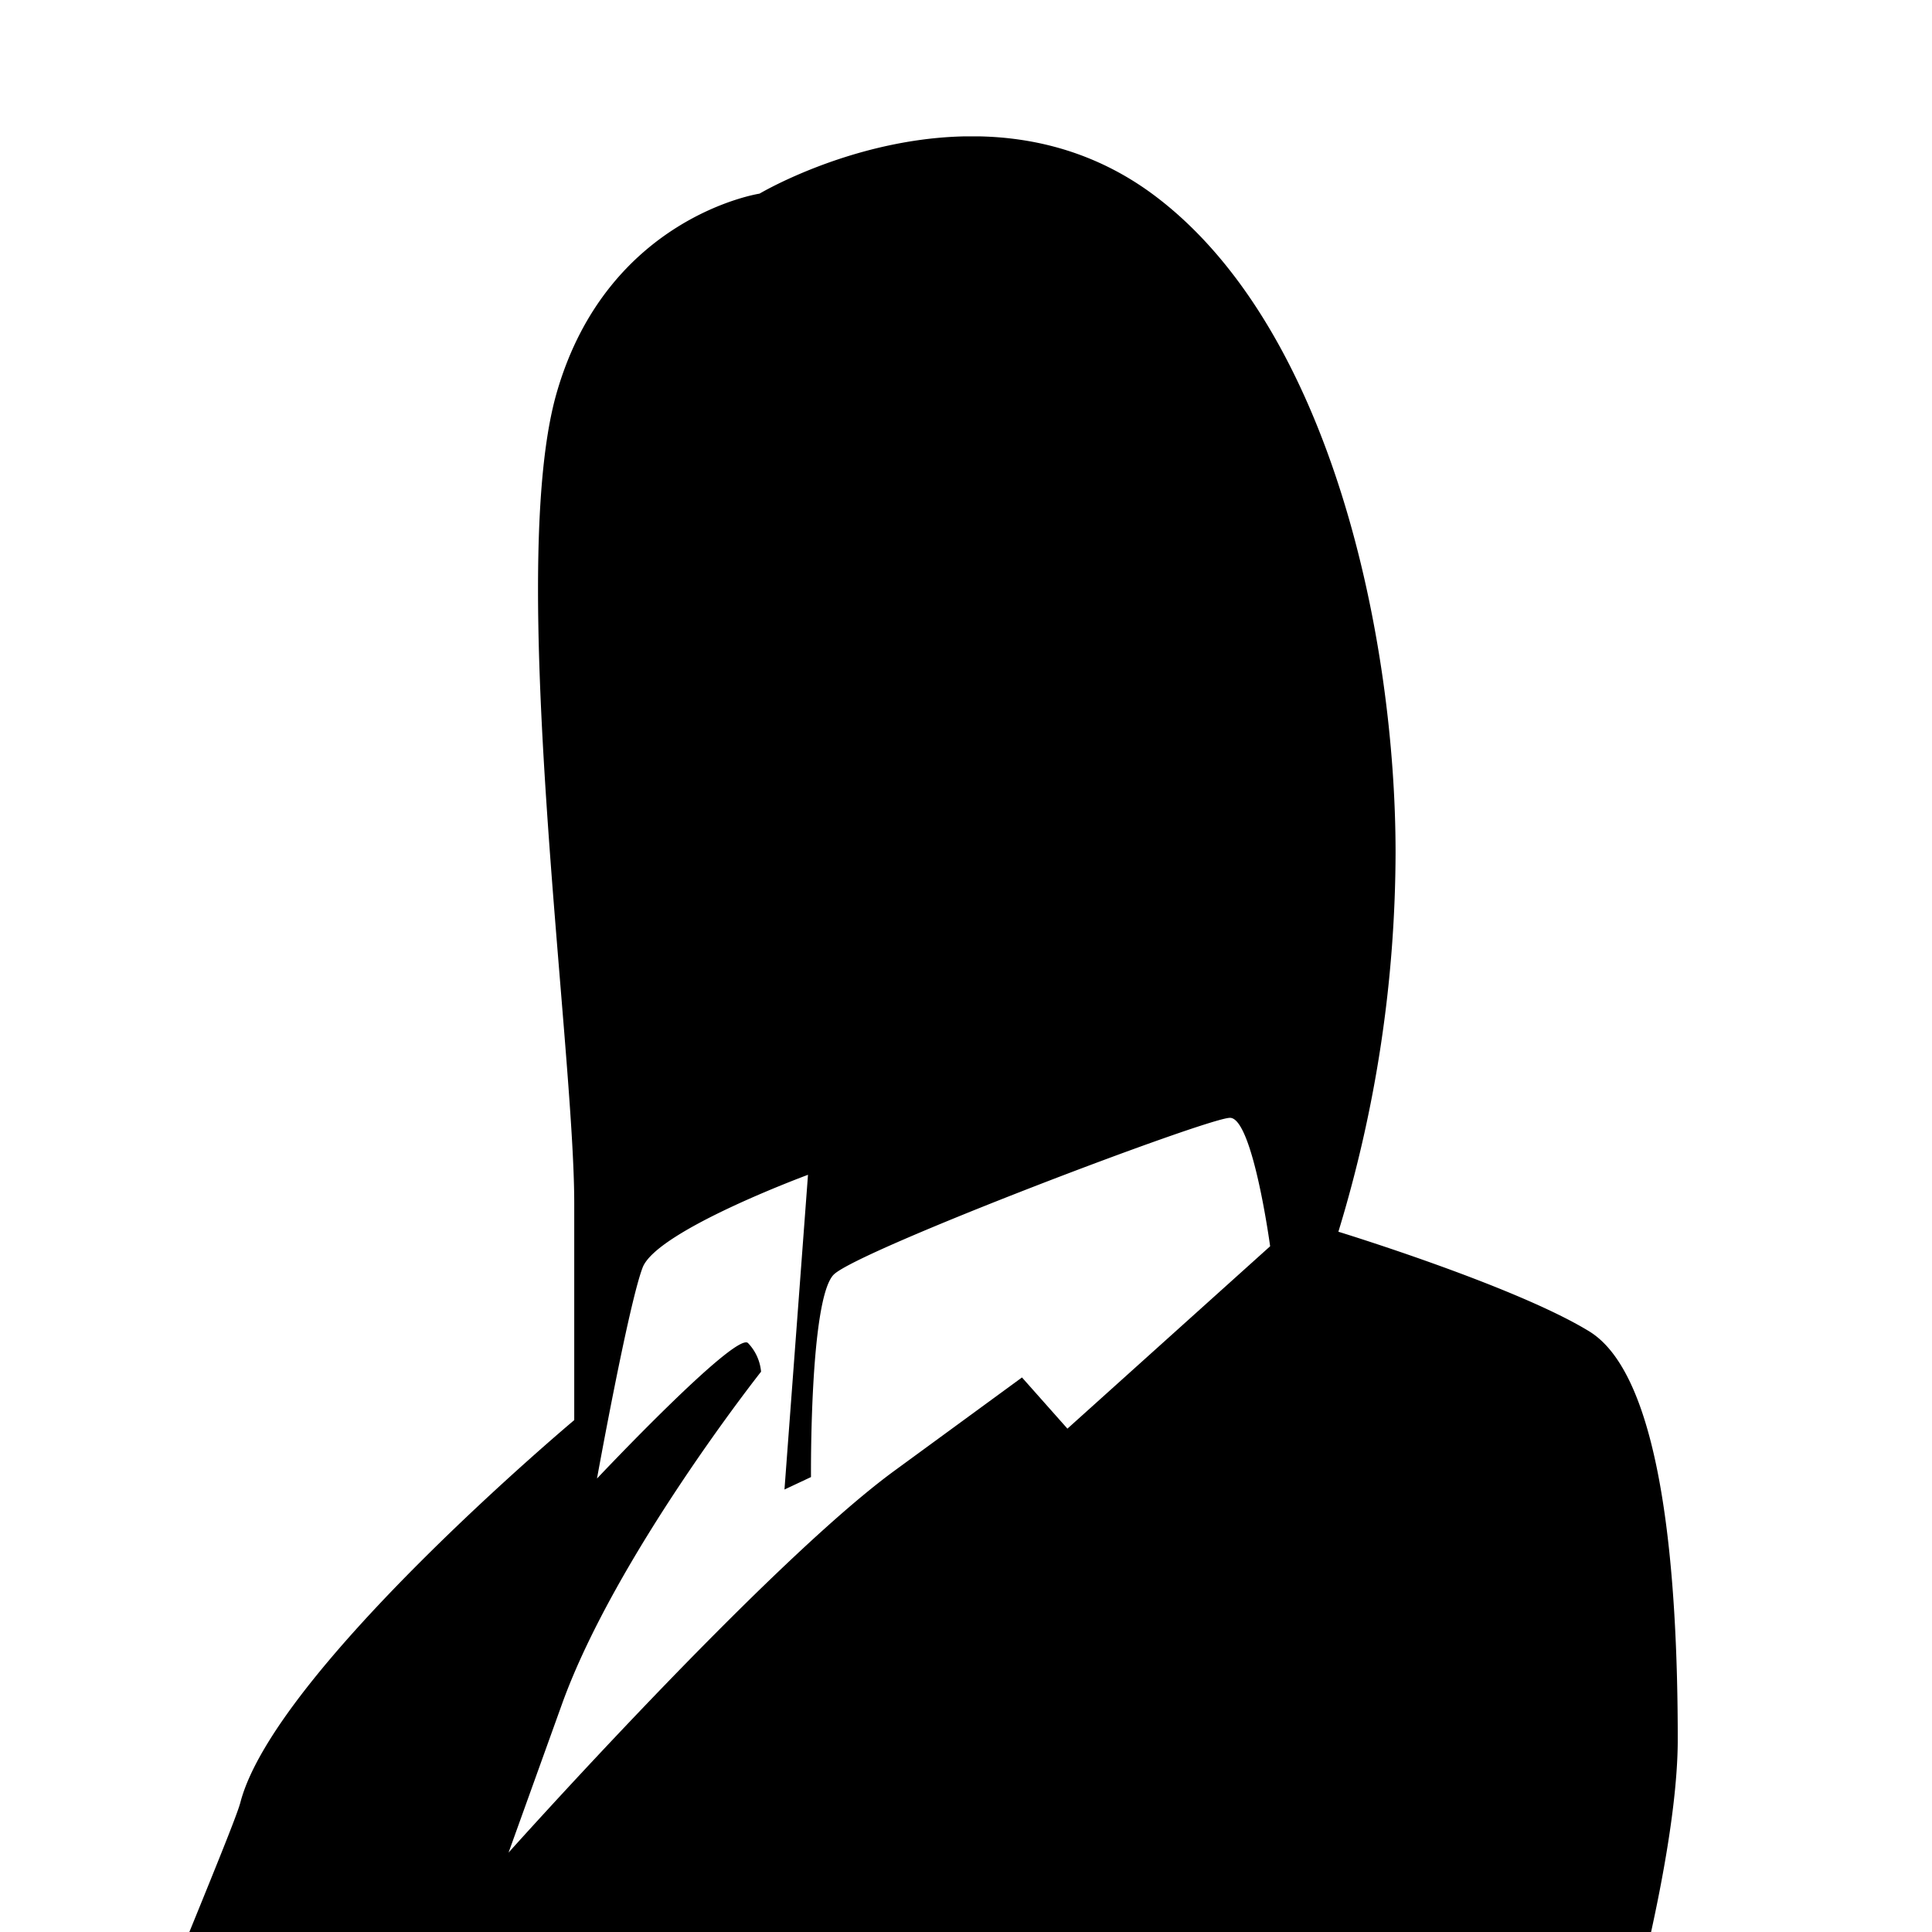 <svg xmlns="http://www.w3.org/2000/svg" xmlns:xlink="http://www.w3.org/1999/xlink" width="120" height="120" viewBox="0 0 120 120"><defs><clipPath id="a"><rect width="120" height="120" transform="translate(-21972 -13474)" fill="#fff"/></clipPath><clipPath id="b"><rect width="109.793" height="462.436" fill="none"/></clipPath></defs><g transform="translate(21972 13474)" clip-path="url(#a)"><g transform="translate(-21977.586 -13465.531)"><g clip-path="url(#b)"><path d="M109.794,99.574c0-9.926-.881-22.488-5.479-25.338-4.6-2.829-15.6-6.2-15.6-6.2a81.18,81.18,0,0,0,3.552-23.555c0-13.113-3.91-32.415-14.882-40.737s-24.622-.186-24.622-.186S43.382,4.982,40.2,15.8c-3.208,10.8,1.053,40.55,1.053,50.476V79.737s-18.6,15.591-20.733,23.734c-.609,2.393-13.45,31.856-17.117,45.643-4.046,15.161-4.24,27.393-1.876,39.2A30.249,30.249,0,0,0,3.2,194.068a27.143,27.143,0,0,1,15.419-5.135l3.274,5.135s-5.228-.265-9.2,1.689c-4,1.948-5.228,4.2-5.228,4.2a6.9,6.9,0,0,0,4.025,1.461l3.9,4.6s.523,34.72.523,58.1v38.967s4.9,3.037,14.051,5.228c0,0,1.375,6.231,2.664,7.521,1.311,1.31,0,8.744,2.6,23.382s13.228,49.6,14.417,58.333-3.223,21.106-7.921,25.8-13.191,14.266-11.867,15.59,7.785,1.053,14.875-.358a41.745,41.745,0,0,0,11.694-4.076A71.947,71.947,0,0,0,55.2,446.735c0,6.03,6.2,12.232,8.508,14.523s4.068,1.247,8.666-3.359c4.619-4.6,5.143-11.867,4.082-18.419s-1.06-19.008-1.06-22.087v-11.1c0-8.021,2.35-27.393,3.552-46.758a113.955,113.955,0,0,0-3.8-37.314c-1.168-4.712.243-12.948.243-12.948,9.812-.9,16.587-1.933,16.587-1.933s-2.851-40.85.458-64.714c3.316-23.848-1.891-57.265-1.891-57.265l-4.483-20.776a92.9,92.9,0,0,0,11.7-20.554c5.478-12.927,12.032-34.541,12.032-44.454M22.3,168.128s-.594-7.219-.594-13,1.683-8.615,1.683-8.615.128,3.652.158,9.382c.042,8.859-1.247,12.233-1.247,12.233m26.528,45.062s-2.822,0-9.382-3.531c-6.545-3.538-8.766-7.169-8.766-7.169l3.631-5.228,17.525,12.3ZM71.886,80.267l-2.822-3.18-7.971,5.83C53.122,88.775,37.173,106.6,37.173,106.6l3.316-9.217c3.308-9.2,12.368-20.654,12.368-20.654a2.947,2.947,0,0,0-.809-1.777c-.744-.752-9.382,8.415-9.382,8.415S44.622,72.561,45.5,70.262,55.772,64.5,55.772,64.5L54.311,84.048l1.647-.774S55.865,72.217,57.369,70.7c1.5-1.5,23.2-9.739,24.615-9.739s2.492,7.978,2.492,7.978Z" transform="translate(0 0)"/></g></g></g></svg>